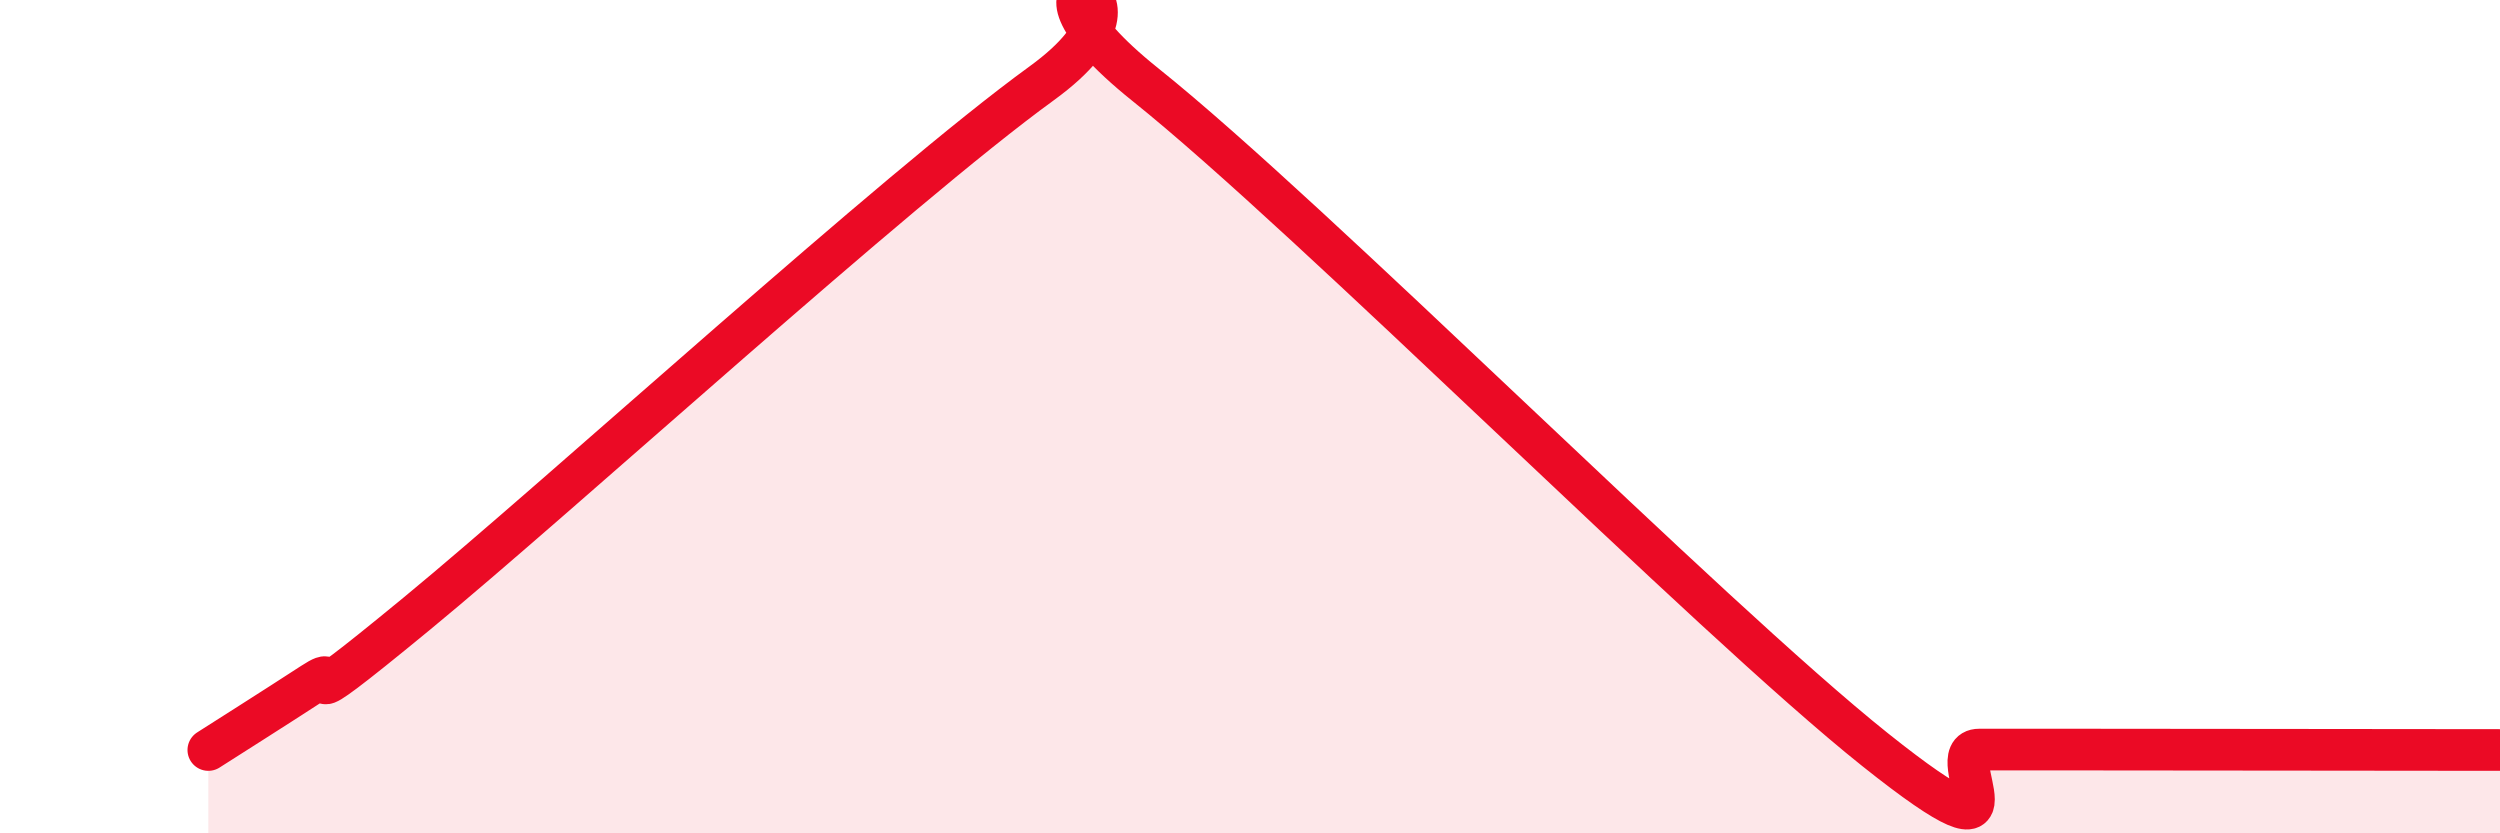 
    <svg width="60" height="20" viewBox="0 0 60 20" xmlns="http://www.w3.org/2000/svg">
      <path
        d="M 5,18 C 5.5,17.68 6.5,17.05 7.5,16.4 C 8.5,15.75 6.5,17.61 10,14.73 C 13.5,11.85 21.5,4.54 25,2 C 28.5,-0.54 23.5,-1.16 27.5,2.04 C 31.5,5.24 41,14.8 45,17.99 C 49,21.18 46.5,17.99 47.5,17.99 C 48.5,17.99 47.5,17.99 50,17.99 C 52.5,17.99 58,18 60,18L60 20L5 20Z"
        fill="#EB0A25"
        opacity="0.1"
        stroke-linecap="round"
        stroke-linejoin="round"
      />
      <path
        d="M 5,18 C 5.5,17.68 6.5,17.05 7.5,16.4 C 8.5,15.75 6.5,17.61 10,14.73 C 13.5,11.85 21.5,4.54 25,2 C 28.5,-0.54 23.5,-1.16 27.5,2.04 C 31.5,5.24 41,14.8 45,17.99 C 49,21.18 46.5,17.99 47.5,17.99 C 48.5,17.99 47.5,17.99 50,17.99 C 52.5,17.99 58,18 60,18"
        stroke="#EB0A25"
        stroke-width="1"
        fill="none"
        stroke-linecap="round"
        stroke-linejoin="round"
      />
    </svg>
  